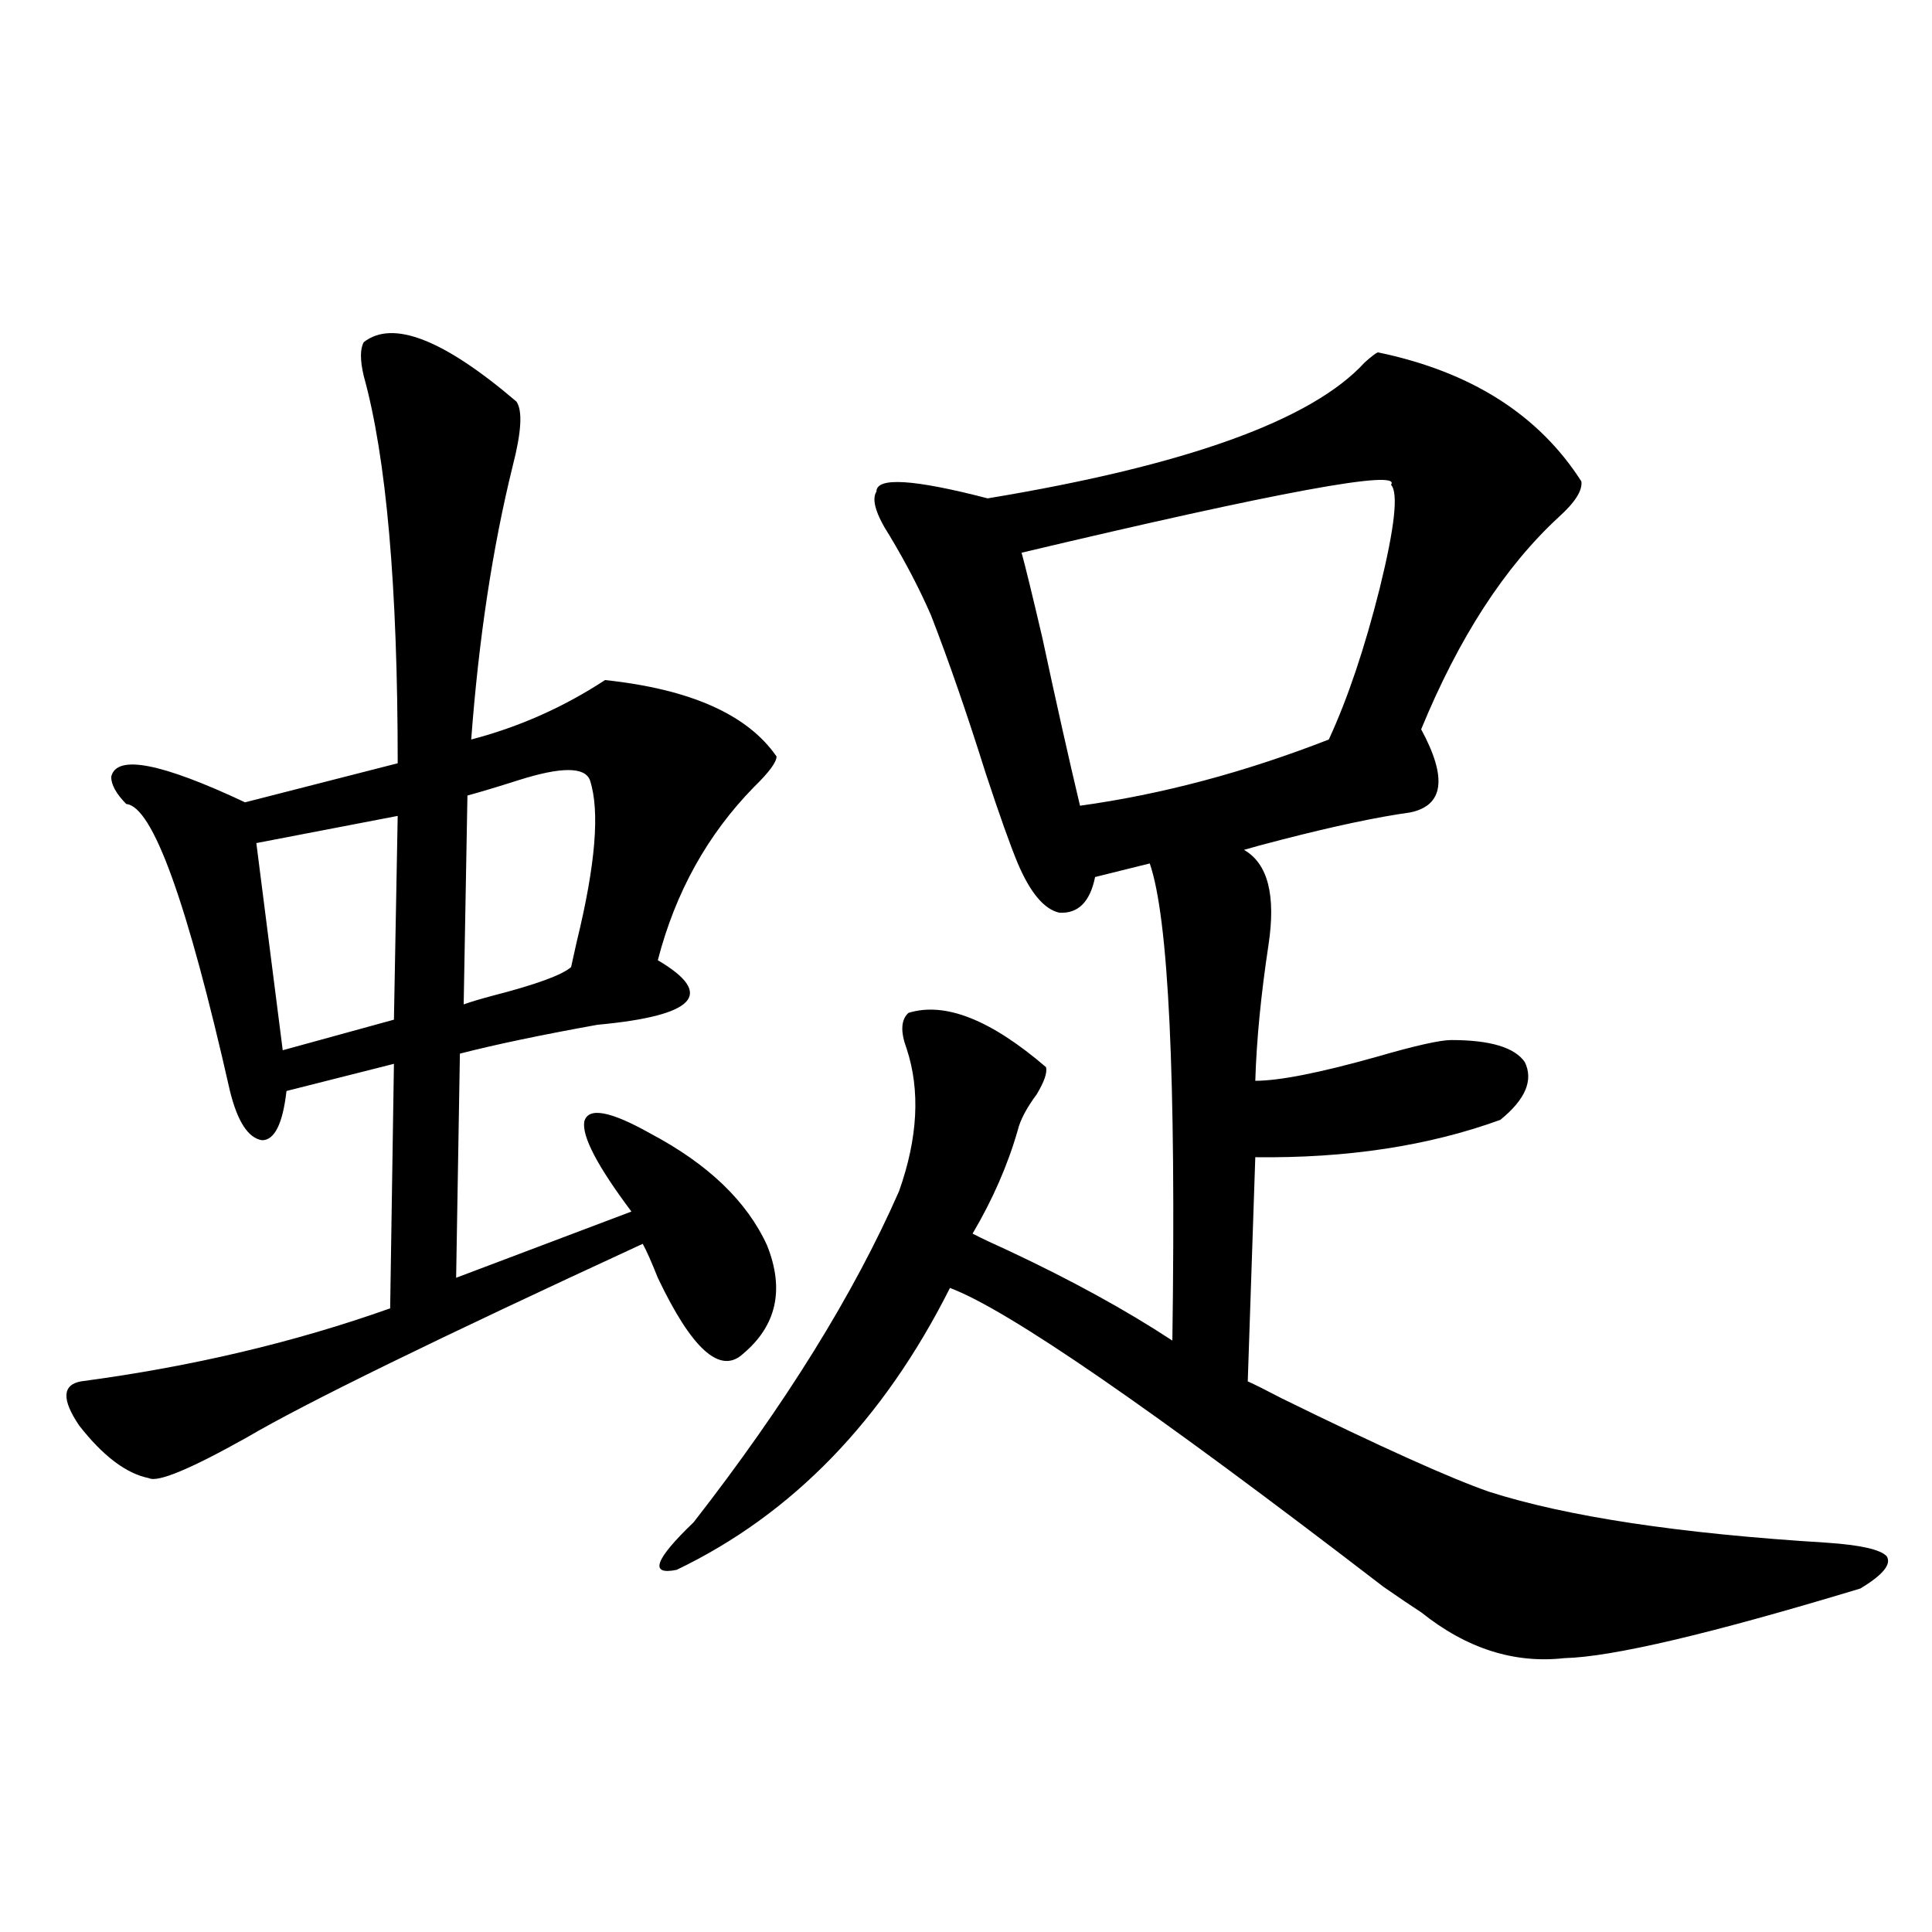 <?xml version="1.0" encoding="utf-8"?>
<!-- Generator: Adobe Illustrator 16.0.0, SVG Export Plug-In . SVG Version: 6.00 Build 0)  -->
<!DOCTYPE svg PUBLIC "-//W3C//DTD SVG 1.1//EN" "http://www.w3.org/Graphics/SVG/1.1/DTD/svg11.dtd">
<svg version="1.1" id="图层_1" xmlns="http://www.w3.org/2000/svg" xmlns:xlink="http://www.w3.org/1999/xlink" x="0px" y="0px"
	 width="1000px" height="1000px" viewBox="0 0 1000 1000" enable-background="new 0 0 1000 1000" xml:space="preserve">
<path d="M267.311,207.859c3.247,4.697,2.591,15.82-1.951,33.398c-10.411,42.188-17.561,89.36-21.463,141.504
	c24.71-6.44,47.804-16.699,69.267-30.762c44.221,4.697,73.809,17.881,88.778,39.551c0,2.939-3.902,8.213-11.707,15.82
	c-24.07,24.609-40.655,54.492-49.755,89.648c29.908,17.578,19.512,28.716-31.219,33.398c-29.268,5.273-53.017,10.259-71.218,14.941
	l-1.951,116.016l90.729-34.277c-17.561-23.428-25.701-38.96-24.39-46.582c1.951-7.607,13.323-5.562,34.146,6.152
	c29.908,15.82,50.075,35.156,60.486,58.008c9.1,22.852,4.878,41.611-12.683,56.25c-11.707,10.547-26.341-2.637-43.901-39.551
	c-3.262-8.198-5.854-14.063-7.805-17.578c-106.674,49.219-174.965,82.617-204.873,100.195
	c-29.268,16.411-46.188,23.442-50.73,21.094c-11.707-2.334-23.75-11.426-36.097-27.246c-9.116-13.472-8.78-21.094,0.976-22.852
	c57.224-7.607,110.561-20.215,159.996-37.793l1.951-126.563l-55.608,14.063c-1.951,17.002-6.189,25.488-12.683,25.488
	c-7.165-1.167-12.683-9.668-16.585-25.488C96.904,466.849,79.023,417.342,65.365,416.16c-5.213-5.273-7.805-9.956-7.805-14.063
	c2.591-11.714,25.685-7.319,69.267,13.184l79.022-20.215c0-91.406-5.854-158.203-17.561-200.391c-1.951-8.198-1.951-14.063,0-17.578
	C203.242,165.384,229.583,175.643,267.311,207.859z M205.849,422.313l-73.169,14.063l13.658,107.227l57.56-15.82L205.849,422.313z
	 M305.359,403.855c-2.607-7.031-14.969-7.031-37.072,0c-11.067,3.516-19.847,6.152-26.341,7.91l-1.951,108.105
	c3.247-1.167,8.125-2.637,14.634-4.395c22.759-5.85,36.417-10.835,40.975-14.941c0.64-2.925,1.616-7.319,2.927-13.184
	C308.286,447.513,310.557,419.676,305.359,403.855z M713.154,182.371c48.124,9.971,83.245,32.231,105.363,66.797
	c0.64,4.697-3.262,10.85-11.707,18.457c-27.972,25.791-51.706,62.402-71.218,109.863c13.658,25.2,11.707,39.551-5.854,43.066
	c-16.92,2.349-39.023,7.031-66.34,14.063c-9.115,2.349-15.609,4.106-19.512,5.273c12.347,7.031,16.585,23.442,12.683,49.219
	c-3.902,25.791-6.189,49.219-6.829,70.313c12.347,0,33.17-4.092,62.438-12.305c20.152-5.85,33.17-8.789,39.023-8.789
	c20.152,0,32.835,3.818,38.048,11.426c4.543,9.38,0.32,19.336-12.683,29.883c-37.072,13.486-79.358,19.927-126.826,19.336
	l-3.902,116.016c3.902,1.758,9.756,4.697,17.561,8.789c51.371,25.2,87.147,41.309,107.314,48.34
	c40.319,12.896,98.534,21.685,174.63,26.367c17.561,1.182,27.957,3.516,31.219,7.031c2.591,4.106-1.951,9.668-13.658,16.699
	c-77.406,23.429-128.457,35.445-153.167,36.035c-26.021,2.926-50.73-4.984-74.145-23.73c-4.558-2.938-11.067-7.319-19.512-13.184
	c-119.677-91.982-194.477-143.55-224.385-154.688c-34.481,68.555-81.629,117.197-141.46,145.898
	c-14.314,2.939-11.387-5.273,8.78-24.609c47.468-60.933,82.925-118.062,106.339-171.387c9.756-27.534,11.052-52.144,3.902-73.828
	c-3.262-8.789-2.927-14.941,0.976-18.457c18.856-5.85,42.591,3.516,71.218,28.125c0.64,2.939-0.976,7.622-4.878,14.063
	c-5.213,7.031-8.46,13.184-9.756,18.457c-5.213,18.169-13.018,36.035-23.414,53.613c4.542,2.349,10.731,5.273,18.536,8.789
	c32.514,15.244,60.806,30.762,84.876,46.582c1.951-136.519-1.951-218.848-11.707-246.973l-28.292,7.031
	c-2.607,12.896-8.78,19.048-18.536,18.457c-7.805-1.758-14.969-10.244-21.463-25.488c-3.902-9.365-9.436-24.897-16.585-46.582
	c-9.756-31.05-19.192-58.296-28.292-81.738c-5.854-13.472-13.018-27.246-21.463-41.309c-7.165-11.123-9.436-18.745-6.829-22.852
	c0-7.607,19.176-6.44,57.56,3.516c102.757-16.987,167.801-40.43,195.117-70.313C709.572,184.72,711.843,182.962,713.154,182.371z
	 M719.983,250.926c5.854-8.198-57.895,3.516-191.215,35.156c1.951,7.031,5.518,21.685,10.731,43.945
	c7.149,33.398,13.658,62.402,19.512,87.012c42.27-5.85,85.196-17.275,128.777-34.277c9.756-21.094,18.536-47.158,26.341-78.223
	C721.934,272.898,723.885,255.032,719.983,250.926z"/>
</svg>
